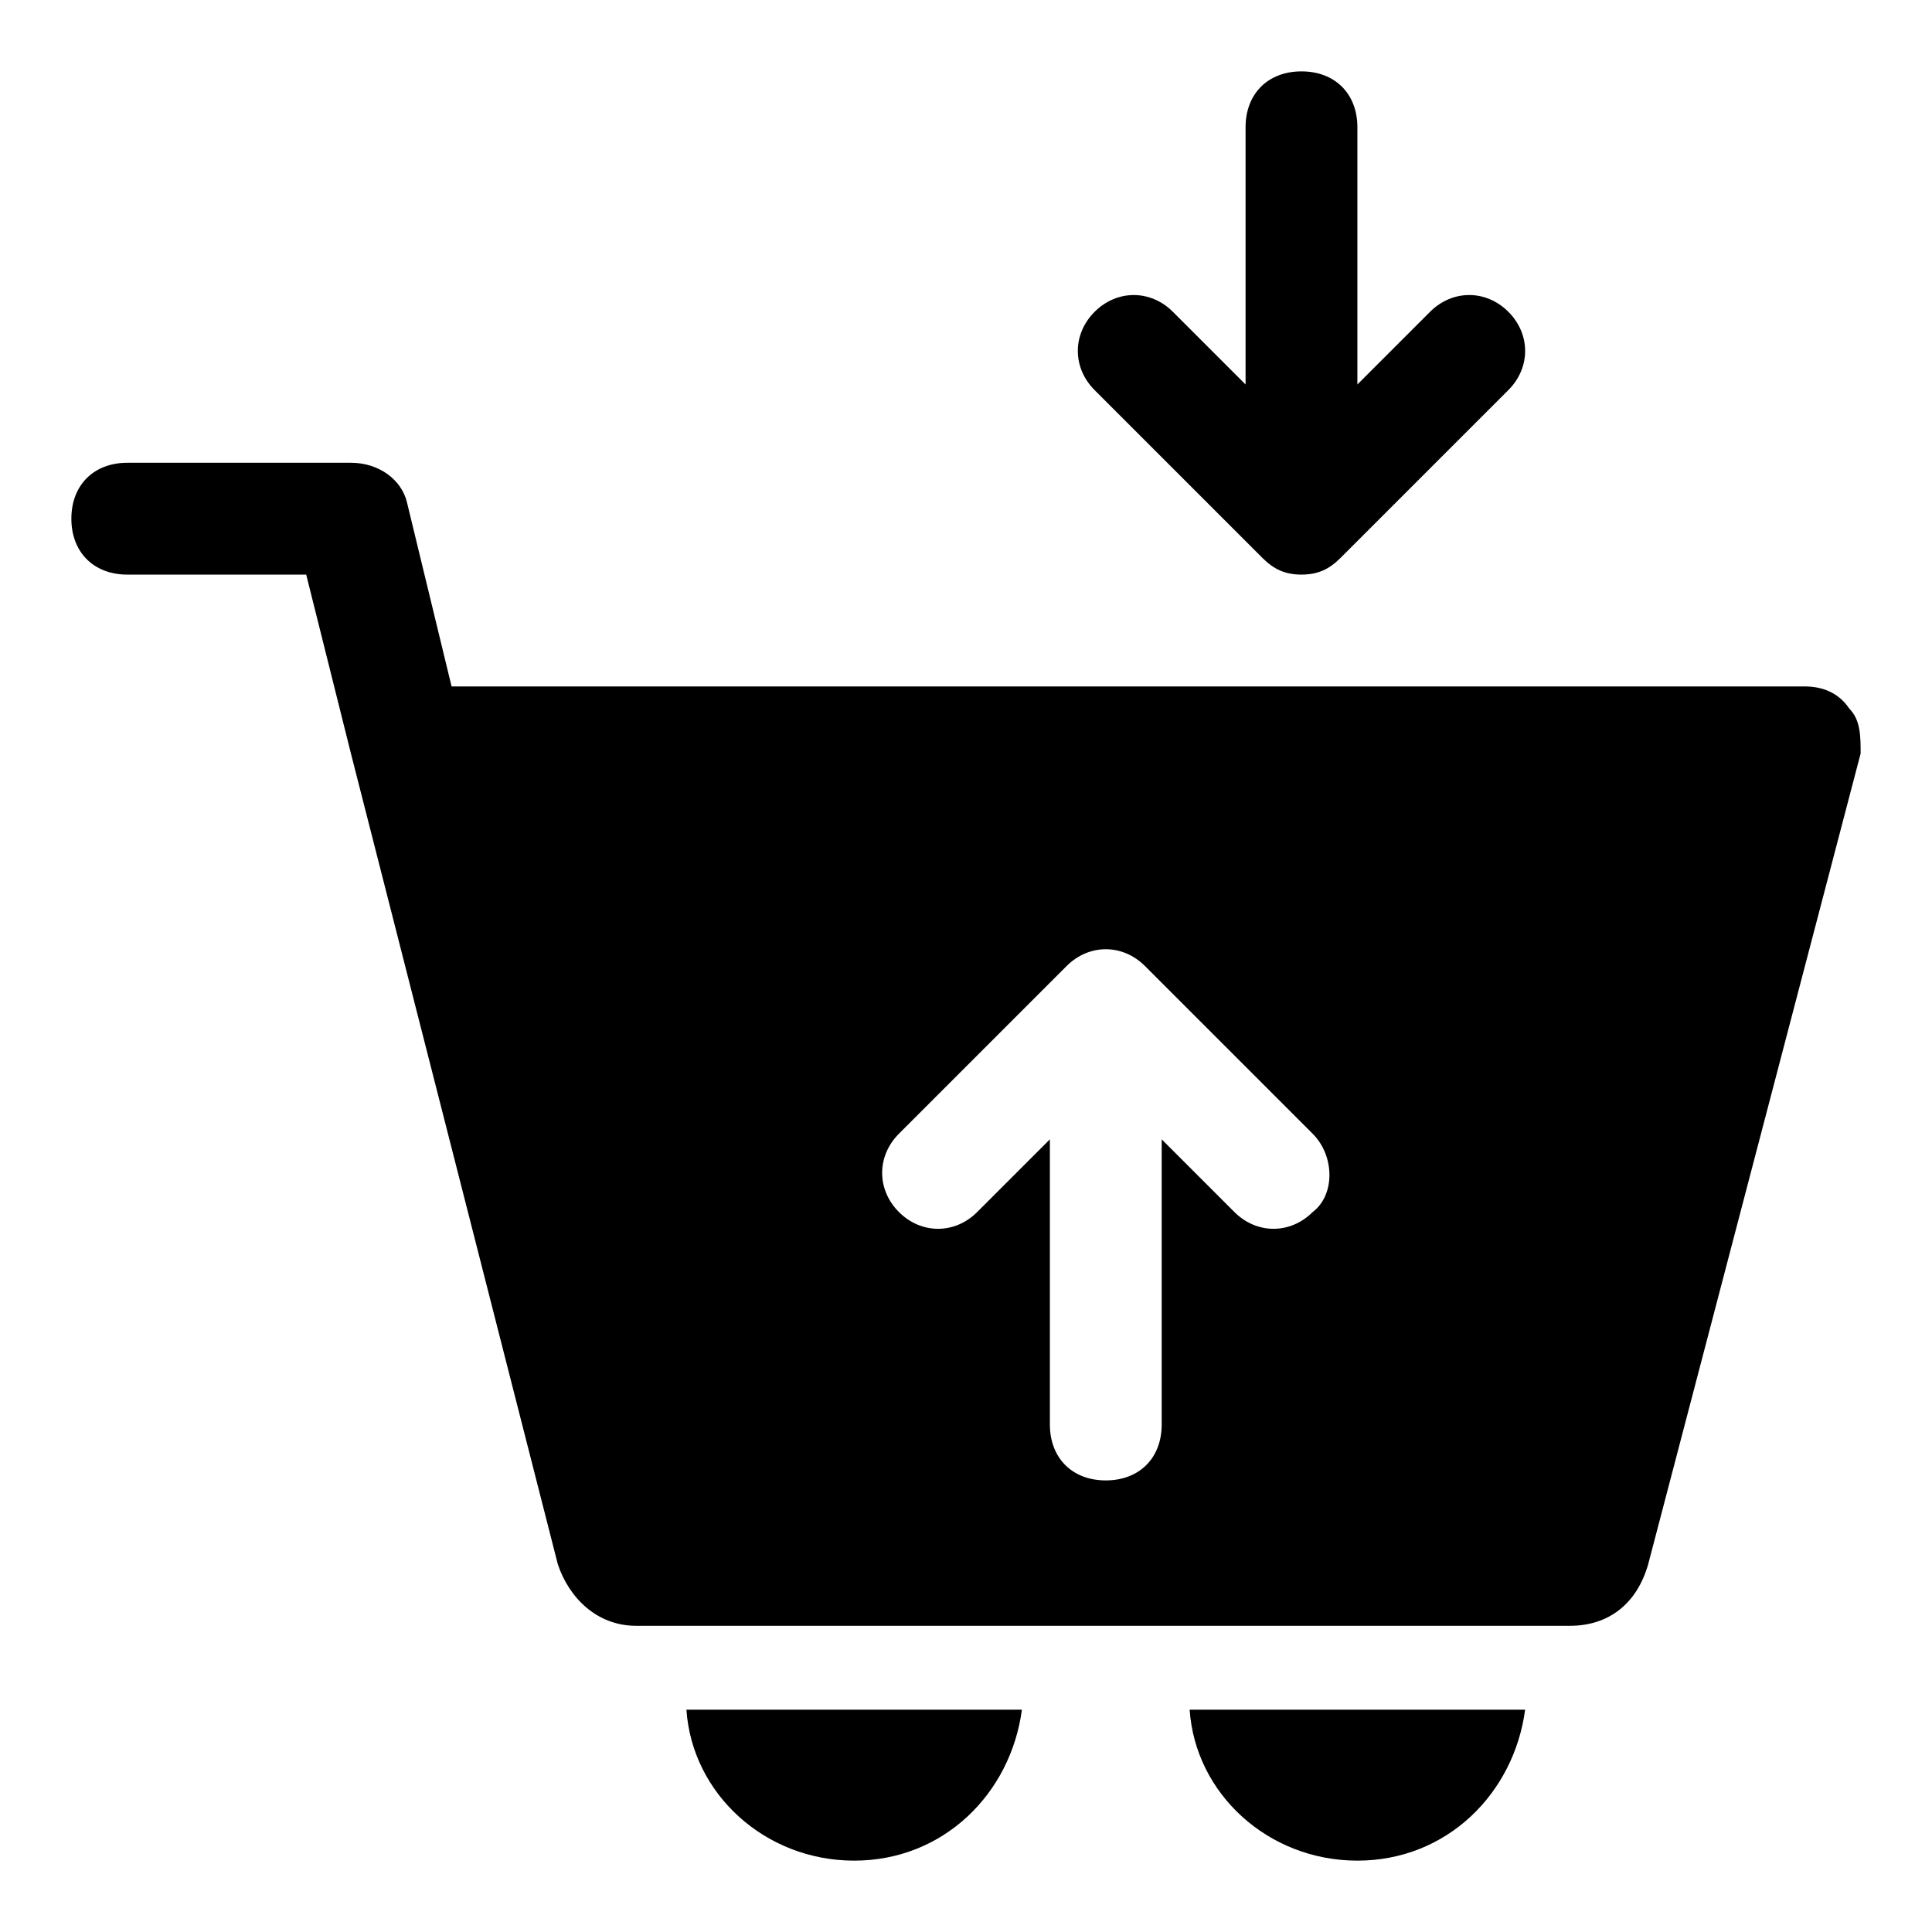 <?xml version="1.0" encoding="UTF-8"?>
<!-- Uploaded to: SVG Repo, www.svgrepo.com, Generator: SVG Repo Mixer Tools -->
<svg fill="#000000" width="800px" height="800px" version="1.1" viewBox="144 144 512 512" xmlns="http://www.w3.org/2000/svg">
 <g>
  <path d="m459.27 597.08c1.48 22.227 20.746 40.008 44.453 40.008 23.707 0 41.488-17.781 44.453-40.008z"/>
  <path d="m325.91 597.08c1.48 22.227 20.746 40.008 44.453 40.008s41.488-17.781 44.453-40.008z"/>
  <path d="m634.12 331.84c-2.965-4.445-7.41-5.926-11.855-5.926h-358.59l-11.852-48.902c-1.484-5.926-7.41-10.371-14.82-10.371h-59.27c-8.891 0-14.82 5.926-14.82 14.82 0 8.891 5.926 14.816 14.816 14.816h47.418l11.855 47.418 54.828 214.86c2.965 8.891 10.371 16.301 20.746 16.301h247.46c10.371 0 17.781-5.926 20.746-16.301l56.305-214.86c0-4.445 0-8.891-2.965-11.855zm-142.25 133.36c-5.926 5.926-14.816 5.926-20.746 0l-19.262-19.262v75.57c0 8.891-5.926 14.816-14.816 14.816s-14.816-5.926-14.816-14.816v-75.57l-19.262 19.262c-5.926 5.926-14.816 5.926-20.746 0-5.926-5.926-5.926-14.816 0-20.746l44.453-44.453c5.926-5.926 14.816-5.926 20.746 0l44.453 44.453c5.922 5.926 5.922 16.301-0.004 20.746z"/>
  <path d="m543.73 226.63c-5.926-5.926-14.816-5.926-20.746 0l-19.262 19.262v-68.16c0-8.891-5.926-14.816-14.816-14.816s-14.816 5.926-14.816 14.816v68.164l-19.262-19.262c-5.926-5.926-14.816-5.926-20.746 0-5.926 5.926-5.926 14.816 0 20.746l44.453 44.453c2.961 2.961 5.926 4.441 10.371 4.441s7.41-1.48 10.371-4.445l44.453-44.453c5.93-5.93 5.93-14.82 0-20.746z"/>
 </g>
</svg>